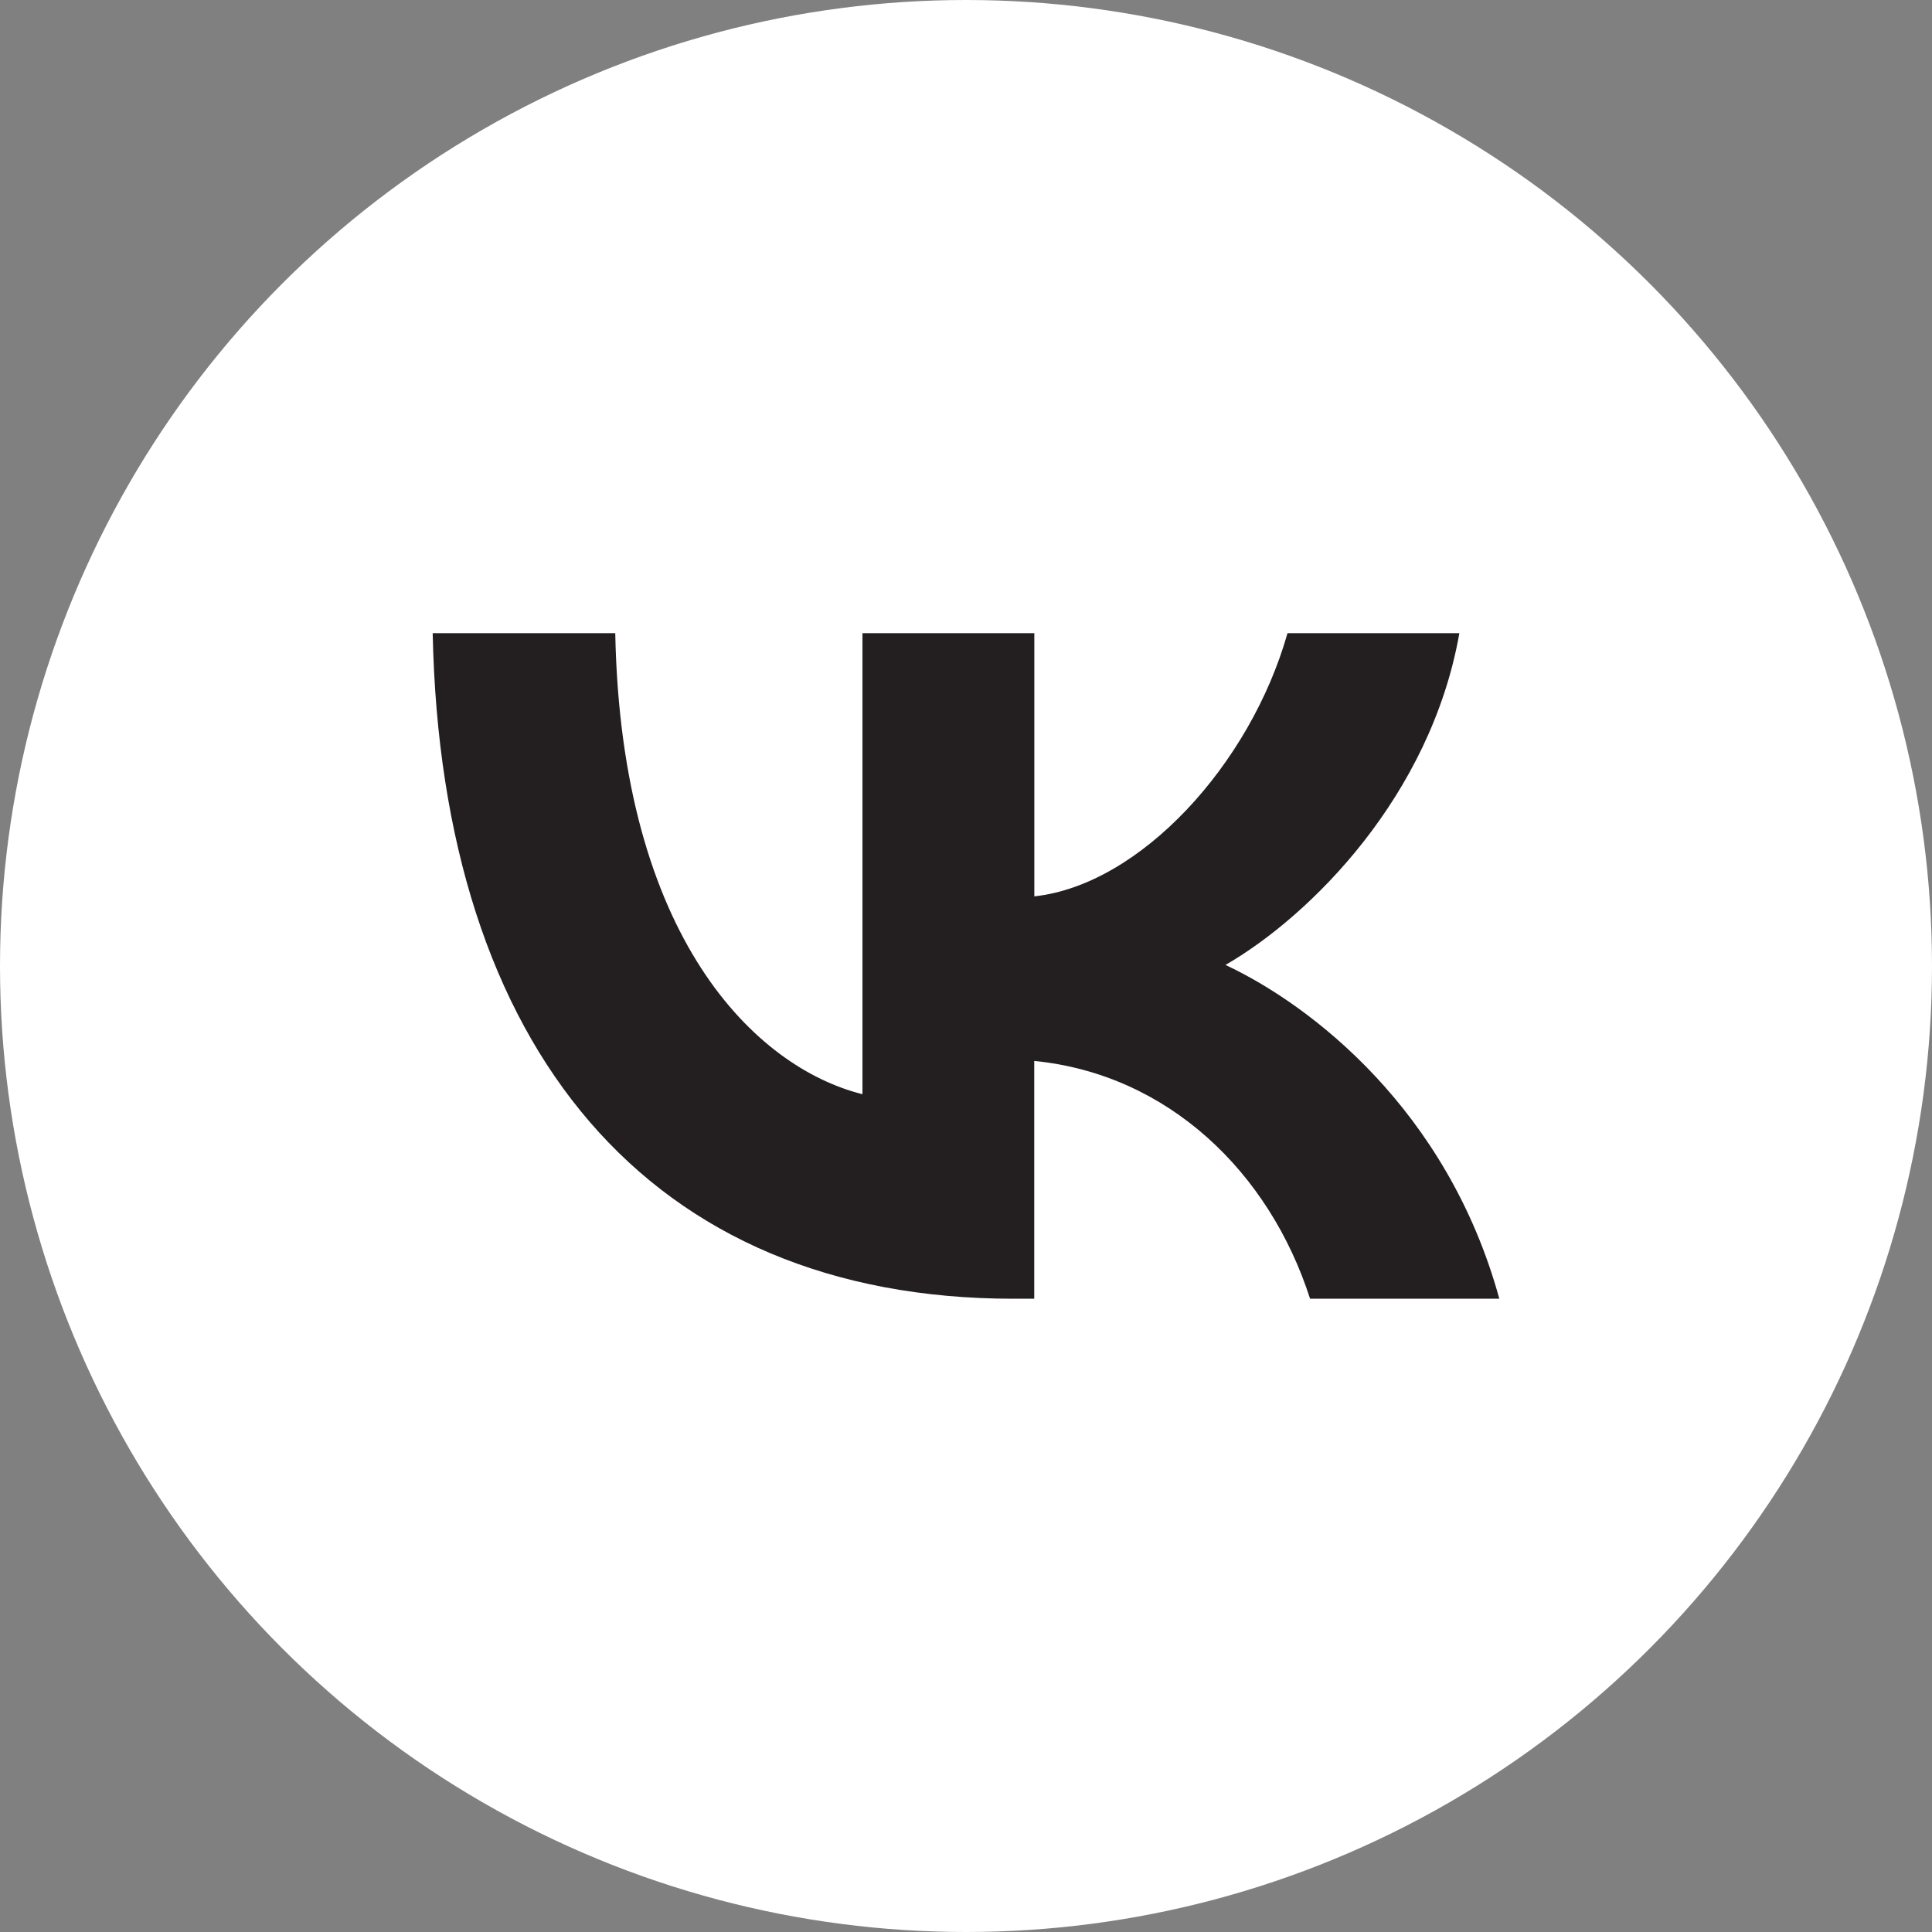 <?xml version="1.0" encoding="UTF-8"?> <svg xmlns="http://www.w3.org/2000/svg" id="Layer_2" data-name="Layer 2" viewBox="0 0 220 220"><rect x="0" y="0" width="220" height="220" fill="#808080" stroke="none"/> <defs> <style> .cls-1 { fill: #fff; } .cls-2 { fill: #231f20; } </style> </defs> <g id="Elements"> <g> <circle class="cls-1" cx="110" cy="110" r="110"></circle> <path class="cls-2" d="m115.42,147.89c-41.5,0-65.17-28.45-66.15-75.79h20.79c.68,34.75,16.01,49.46,28.15,52.5v-52.5h19.57v29.97c11.99-1.29,24.58-14.95,28.83-29.97h19.57c-3.26,18.51-16.92,32.17-26.63,37.78,9.71,4.55,25.26,16.46,31.18,38.01h-21.55c-4.63-14.41-16.16-25.57-31.41-27.08v27.08h-2.35Z"></path> </g> </g> </svg> 